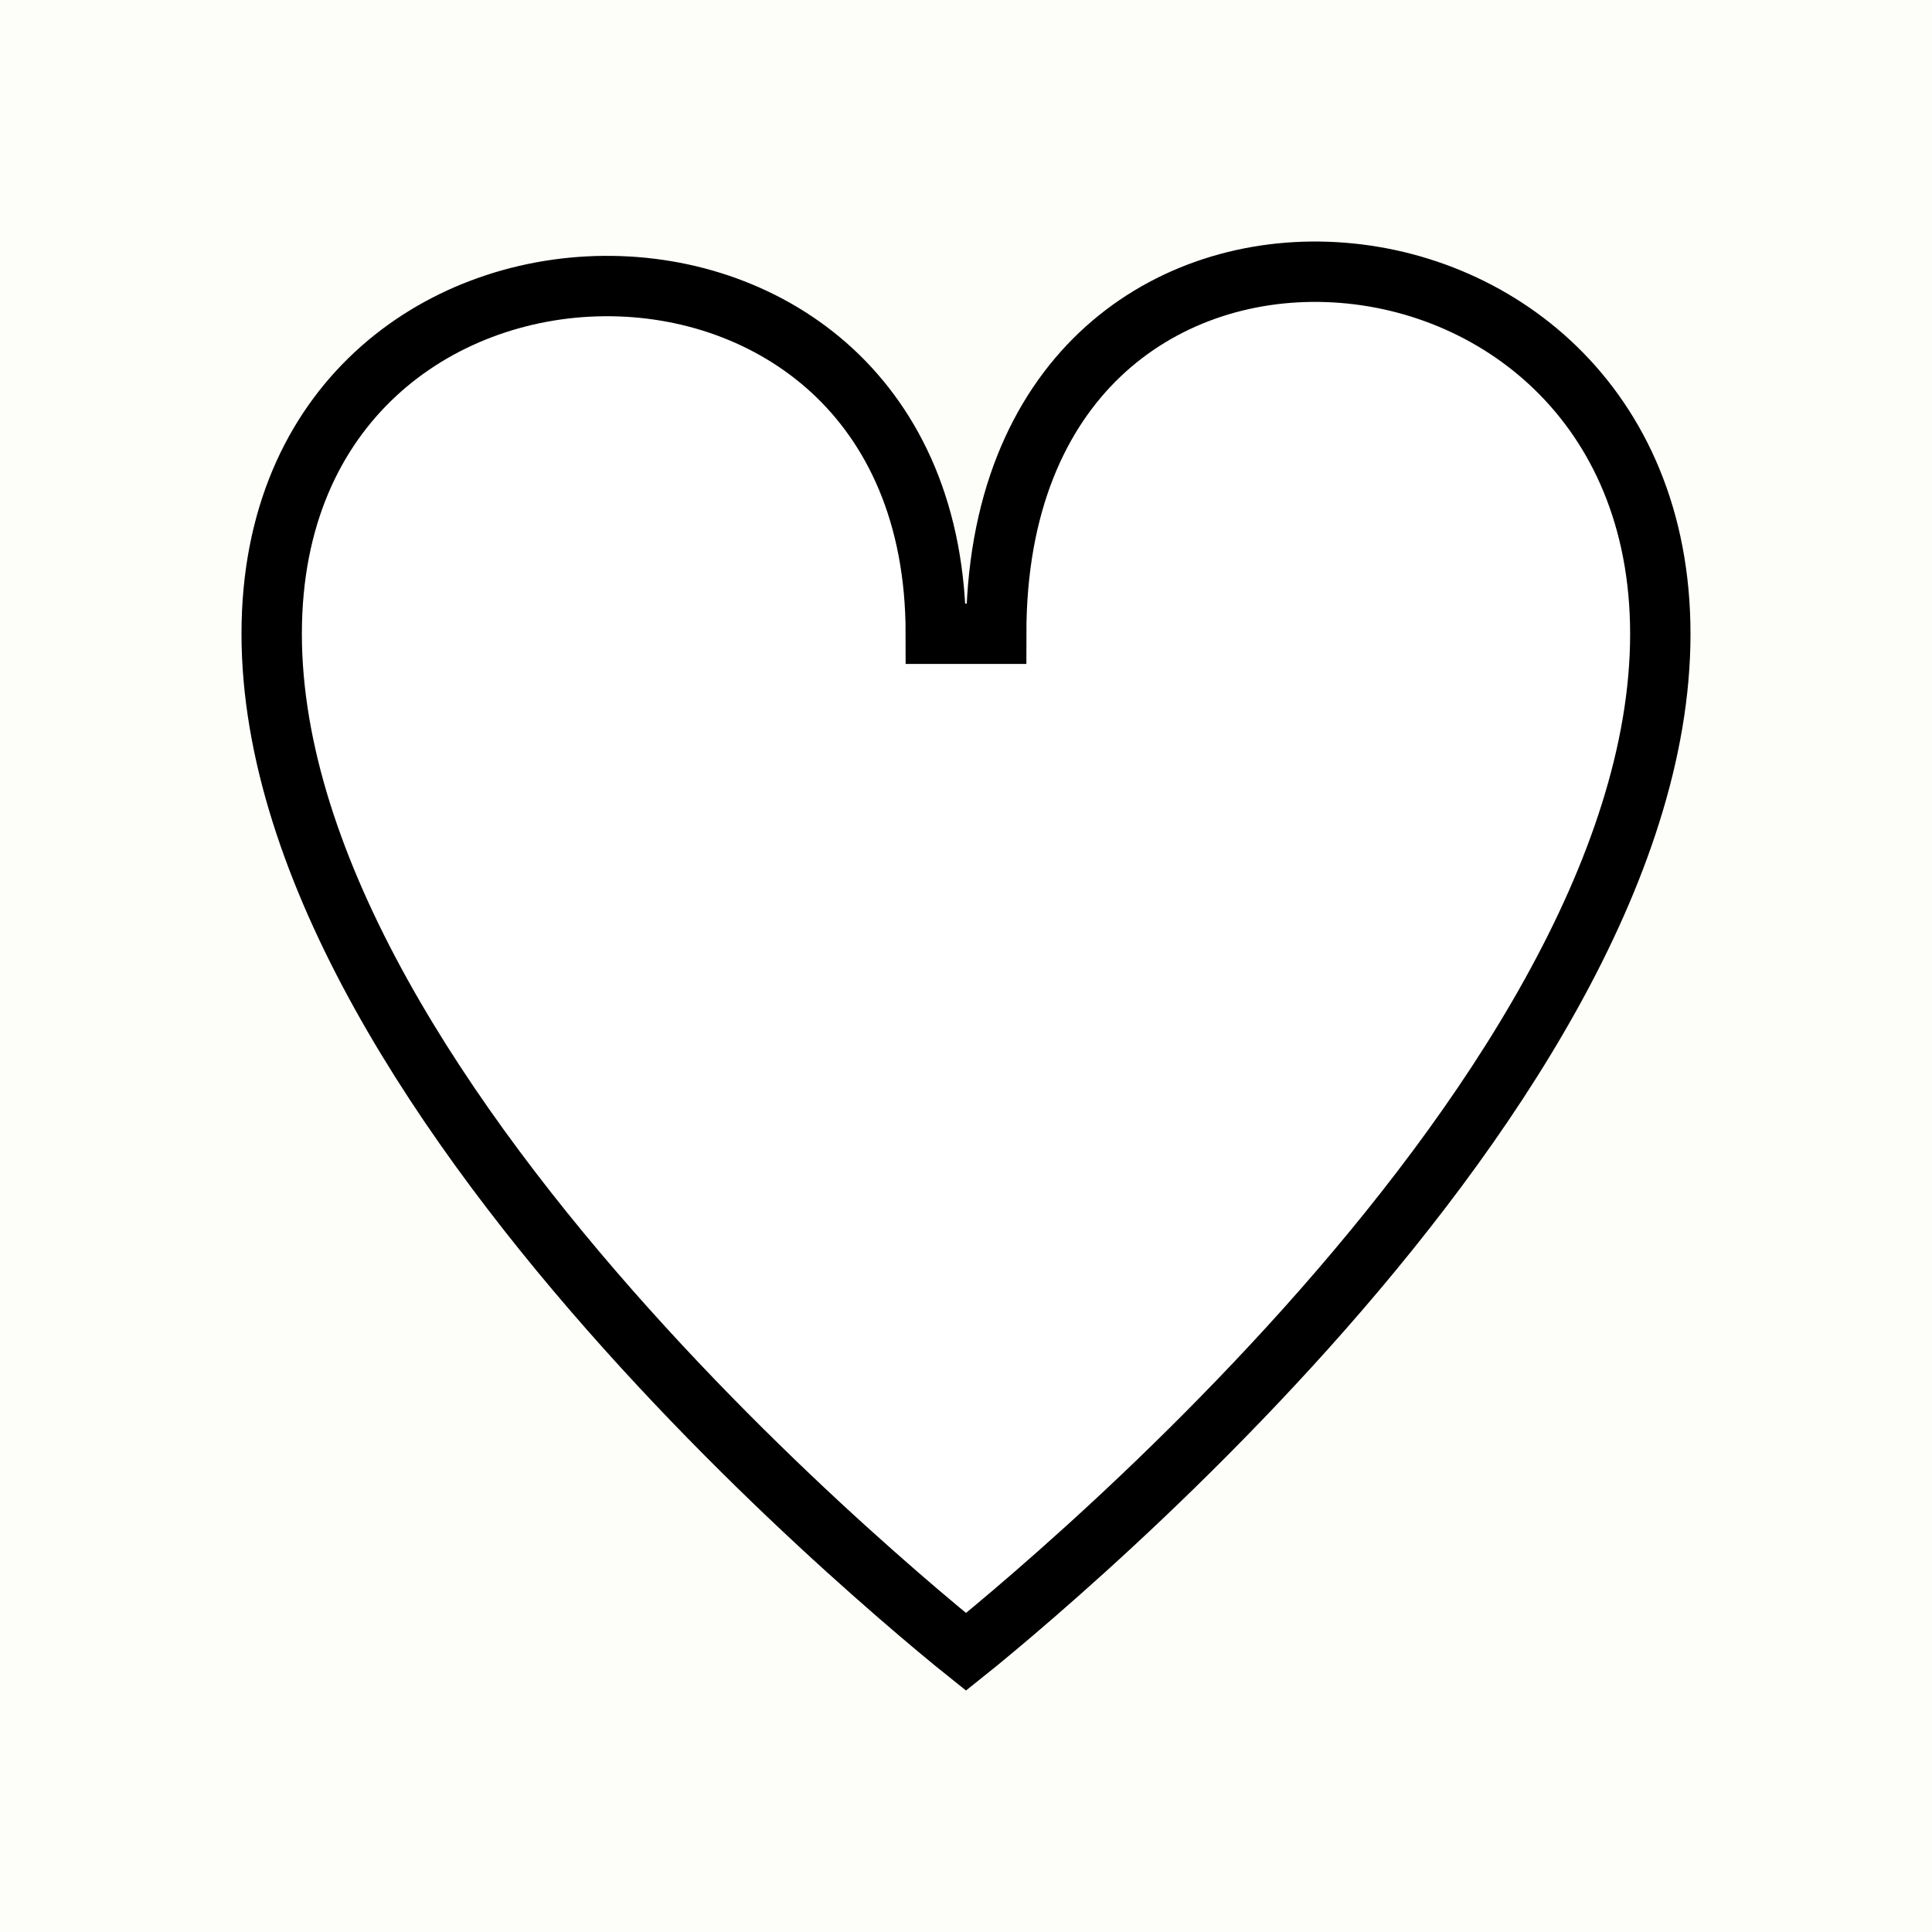<svg width="32" height="32" viewBox="0 0 32 32" fill="none" xmlns="http://www.w3.org/2000/svg">
<rect width="32" height="32" fill="#FDFDF9"/>
<path d="M27.5 10.5C27.5 12.443 26.791 14.482 25.688 16.468C24.587 18.452 23.113 20.351 21.628 22.007C20.144 23.661 18.659 25.062 17.543 26.05C16.986 26.544 16.522 26.934 16.198 27.2C16.125 27.26 16.059 27.314 16 27.361C15.941 27.314 15.875 27.26 15.802 27.2C15.478 26.934 15.014 26.544 14.457 26.05C13.341 25.062 11.856 23.66 10.372 22.005C8.887 20.349 7.413 18.449 6.312 16.466C5.209 14.479 4.5 12.44 4.5 10.497C4.5 8.567 5.198 7.144 6.216 6.198C7.24 5.245 8.617 4.75 10.004 4.738C11.392 4.726 12.764 5.197 13.786 6.141C14.799 7.078 15.5 8.511 15.5 10.497H16H16.5C16.5 8.343 17.208 6.832 18.219 5.871C19.236 4.905 20.601 4.455 21.983 4.504C24.742 4.6 27.5 6.676 27.5 10.5Z" fill="white" stroke="black"/>
</svg>
